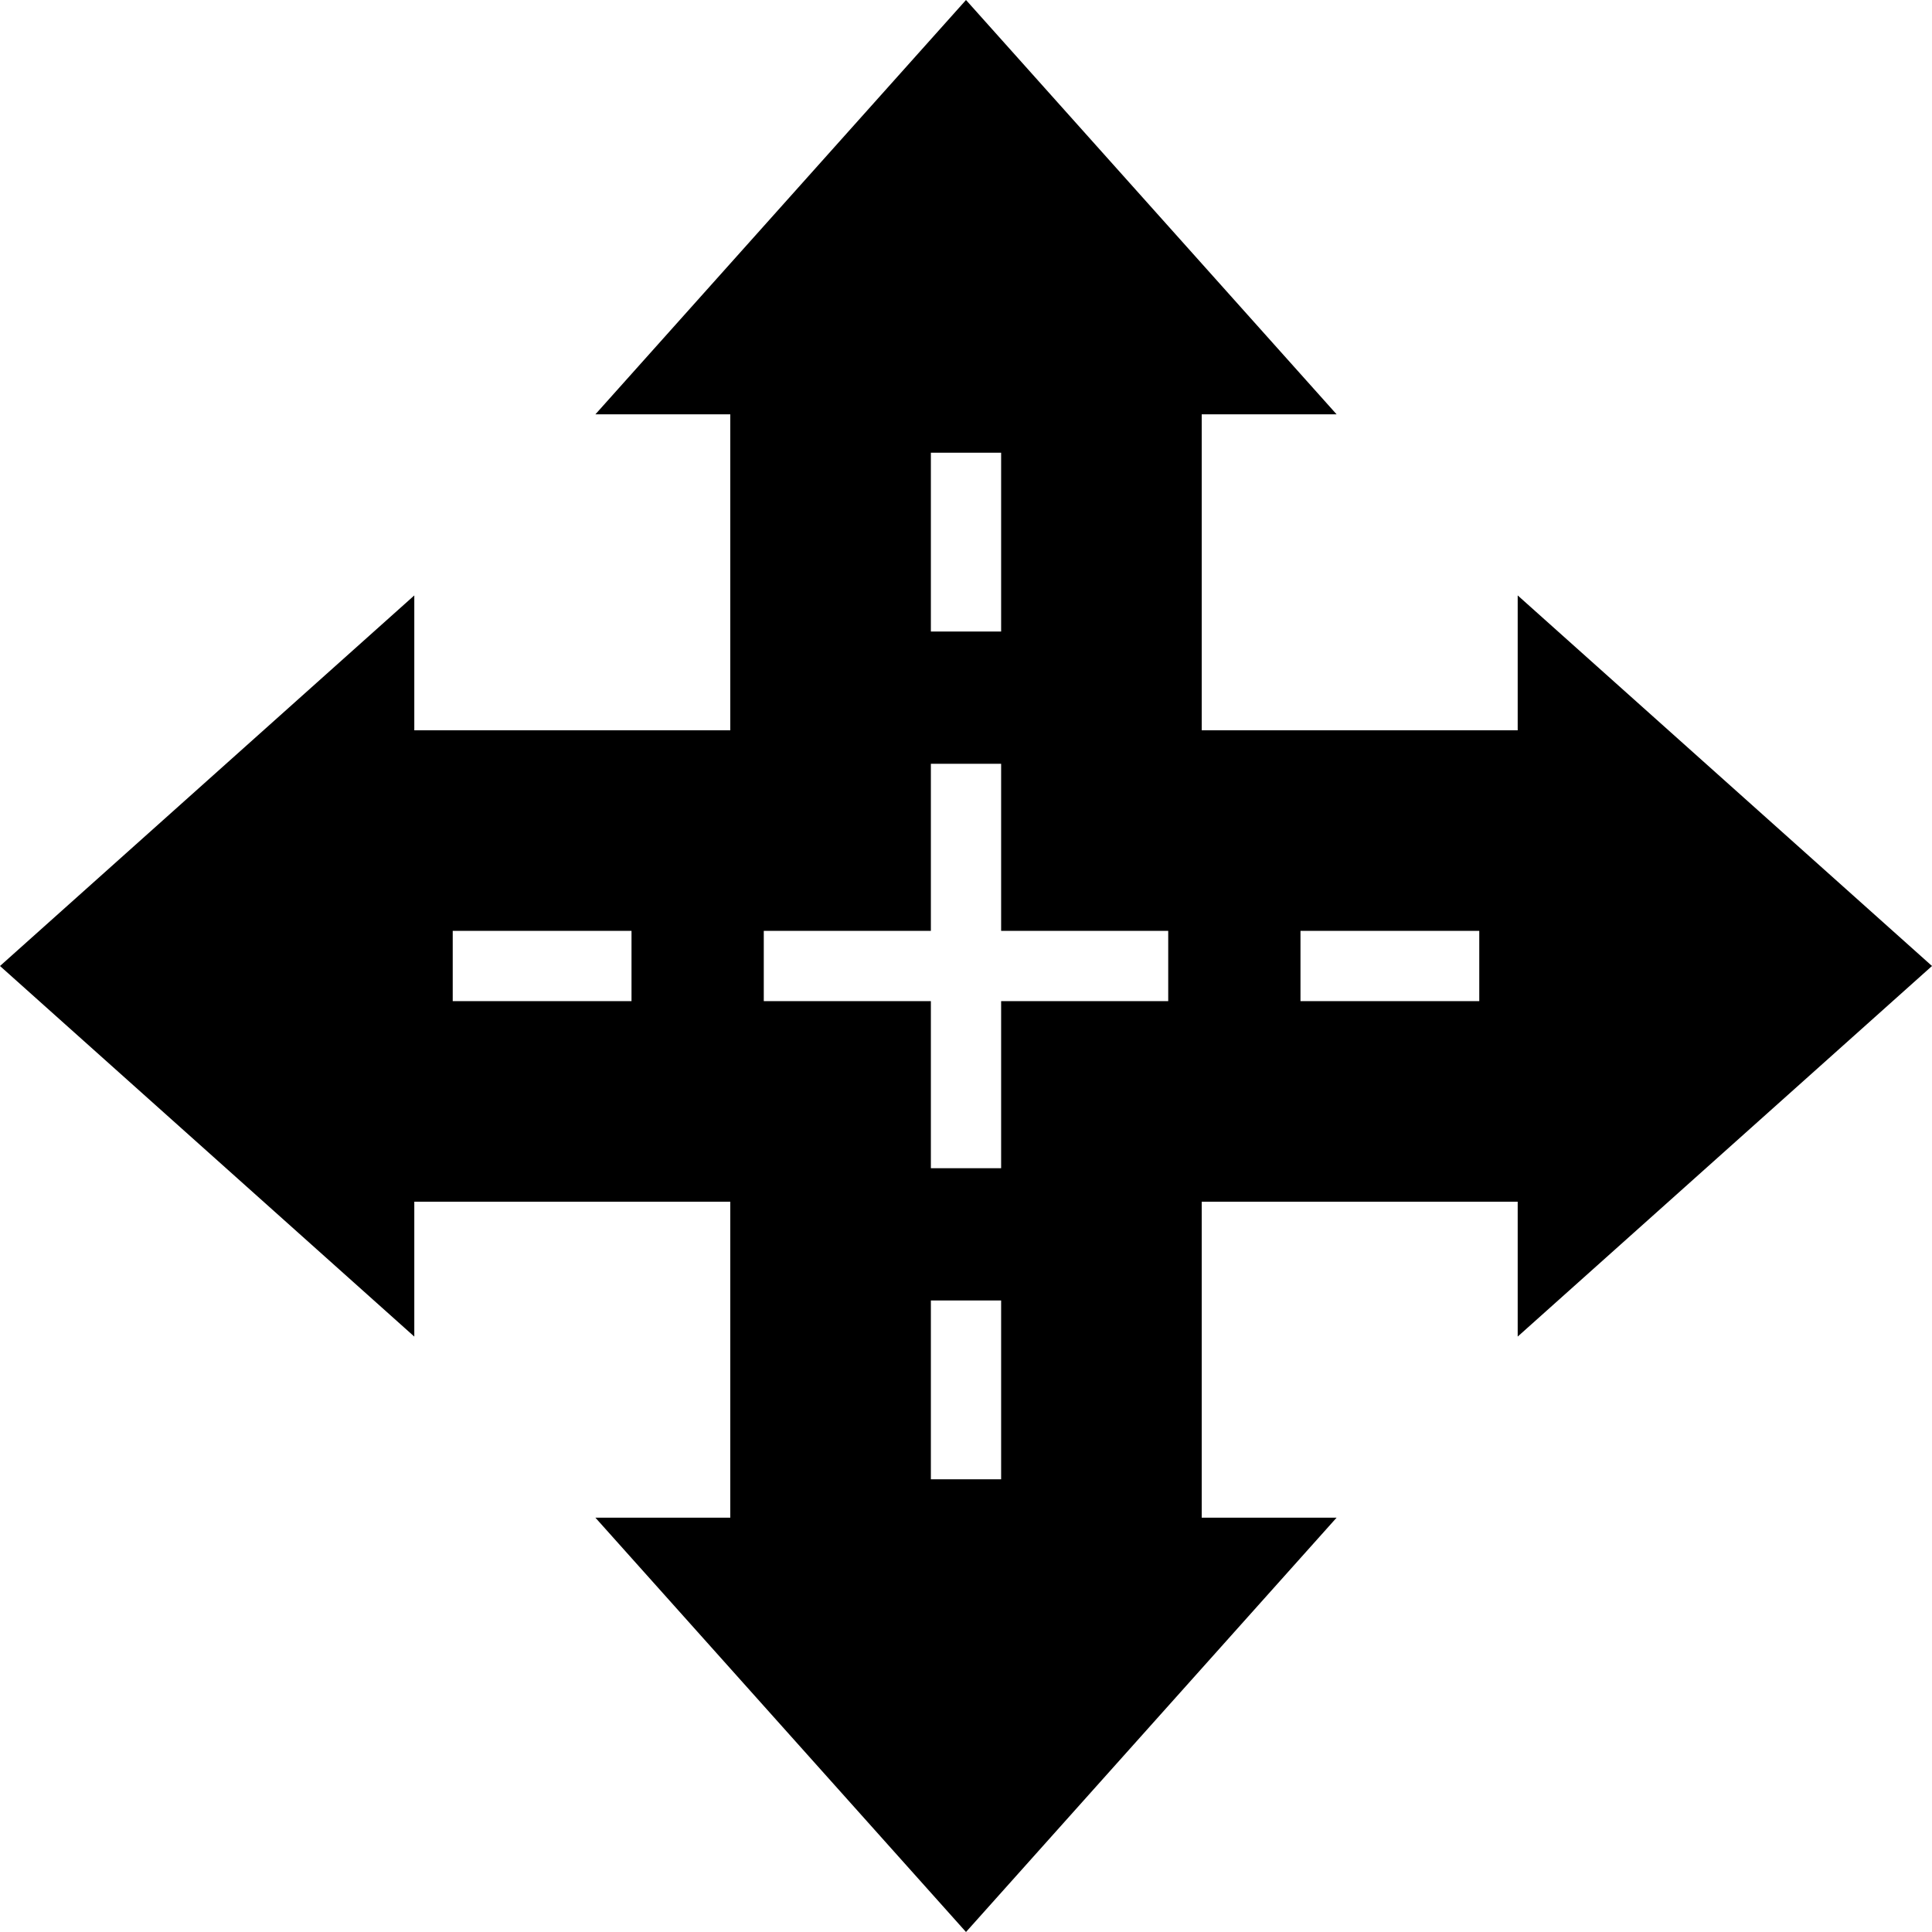<?xml version="1.0" encoding="iso-8859-1"?>
<!-- Generator: Adobe Illustrator 16.0.0, SVG Export Plug-In . SVG Version: 6.00 Build 0)  -->
<!DOCTYPE svg PUBLIC "-//W3C//DTD SVG 1.1//EN" "http://www.w3.org/Graphics/SVG/1.1/DTD/svg11.dtd">
<svg version="1.1" id="Capa_1" xmlns="http://www.w3.org/2000/svg" xmlns:xlink="http://www.w3.org/1999/xlink" x="0px" y="0px"
	 width="496.094px" height="496.094px" viewBox="0 0 496.094 496.094" style="enable-background:new 0 0 496.094 496.094;"
	 xml:space="preserve">
<g>
	<g>
		<path d="M495.344,248.047L390.21,154.008v34.012h-82.137v-82.137h34.013L248.047,0.75l-94.039,105.134h34.012v82.137h-82.137
			v-34.012L0.75,248.047l105.134,94.039v-34.012h82.137v82.137h-34.012l94.038,105.133l94.039-105.134h-34.013v-82.138h82.137
			v34.013L495.344,248.047z M162.658,257.566h-46.909v-19.039h46.909V257.566z M238.527,300.473v-42.906h-42.906v-19.039h42.906
			v-42.907h19.04v42.907h42.906v19.039h-42.906v42.906H238.527z M257.566,333.436v46.909h-19.04v-46.909H257.566z M238.527,162.658
			v-46.909h19.04v46.909H238.527z M380.344,257.566h-46.909v-19.039h46.909V257.566z"/>
		<path d="M248.047,496.094l-0.373-0.417l-94.784-105.966h34.63v-81.137h-81.137v34.63L0,248.047l106.383-95.156v34.63h81.137
			v-81.137h-34.63L248.047,0l95.157,106.383h-34.631v81.137h81.137v-34.63l106.384,95.157L389.71,343.203v-34.631h-81.137v81.138
			h34.631L248.047,496.094z M155.127,390.711l92.92,103.883l92.921-103.884h-33.395v-83.138h83.137v33.395l103.884-92.92
			L390.71,155.126v33.394h-83.137v-83.137h33.395L248.047,1.5l-92.921,103.884h33.394v83.137h-83.137v-33.394L1.5,248.047
			l103.884,92.921v-33.394h83.137v83.137H155.127z M258.066,380.845h-20.04v-47.909h20.04V380.845z M239.027,379.845h18.04v-45.909
			h-18.04V379.845z M258.066,300.973h-20.04v-42.906h-42.906v-20.039h42.906v-42.907h20.04v42.907h42.906v20.039h-42.906V300.973z
			 M239.027,299.973h18.04v-42.906h42.906v-18.039h-42.906v-42.907h-18.04v42.907h-42.906v18.039h42.906V299.973z M380.844,258.066
			h-47.909v-20.039h47.909V258.066z M333.935,257.066h45.909v-18.039h-45.909V257.066z M163.158,258.066h-47.909v-20.039h47.909
			V258.066z M116.249,257.066h45.909v-18.039h-45.909V257.066z M258.066,163.158h-20.04v-47.909h20.04V163.158z M239.027,162.158
			h18.04v-45.909h-18.04V162.158z"/>
	</g>
</g>
<g>
</g>
<g>
</g>
<g>
</g>
<g>
</g>
<g>
</g>
<g>
</g>
<g>
</g>
<g>
</g>
<g>
</g>
<g>
</g>
<g>
</g>
<g>
</g>
<g>
</g>
<g>
</g>
<g>
</g>
</svg>
